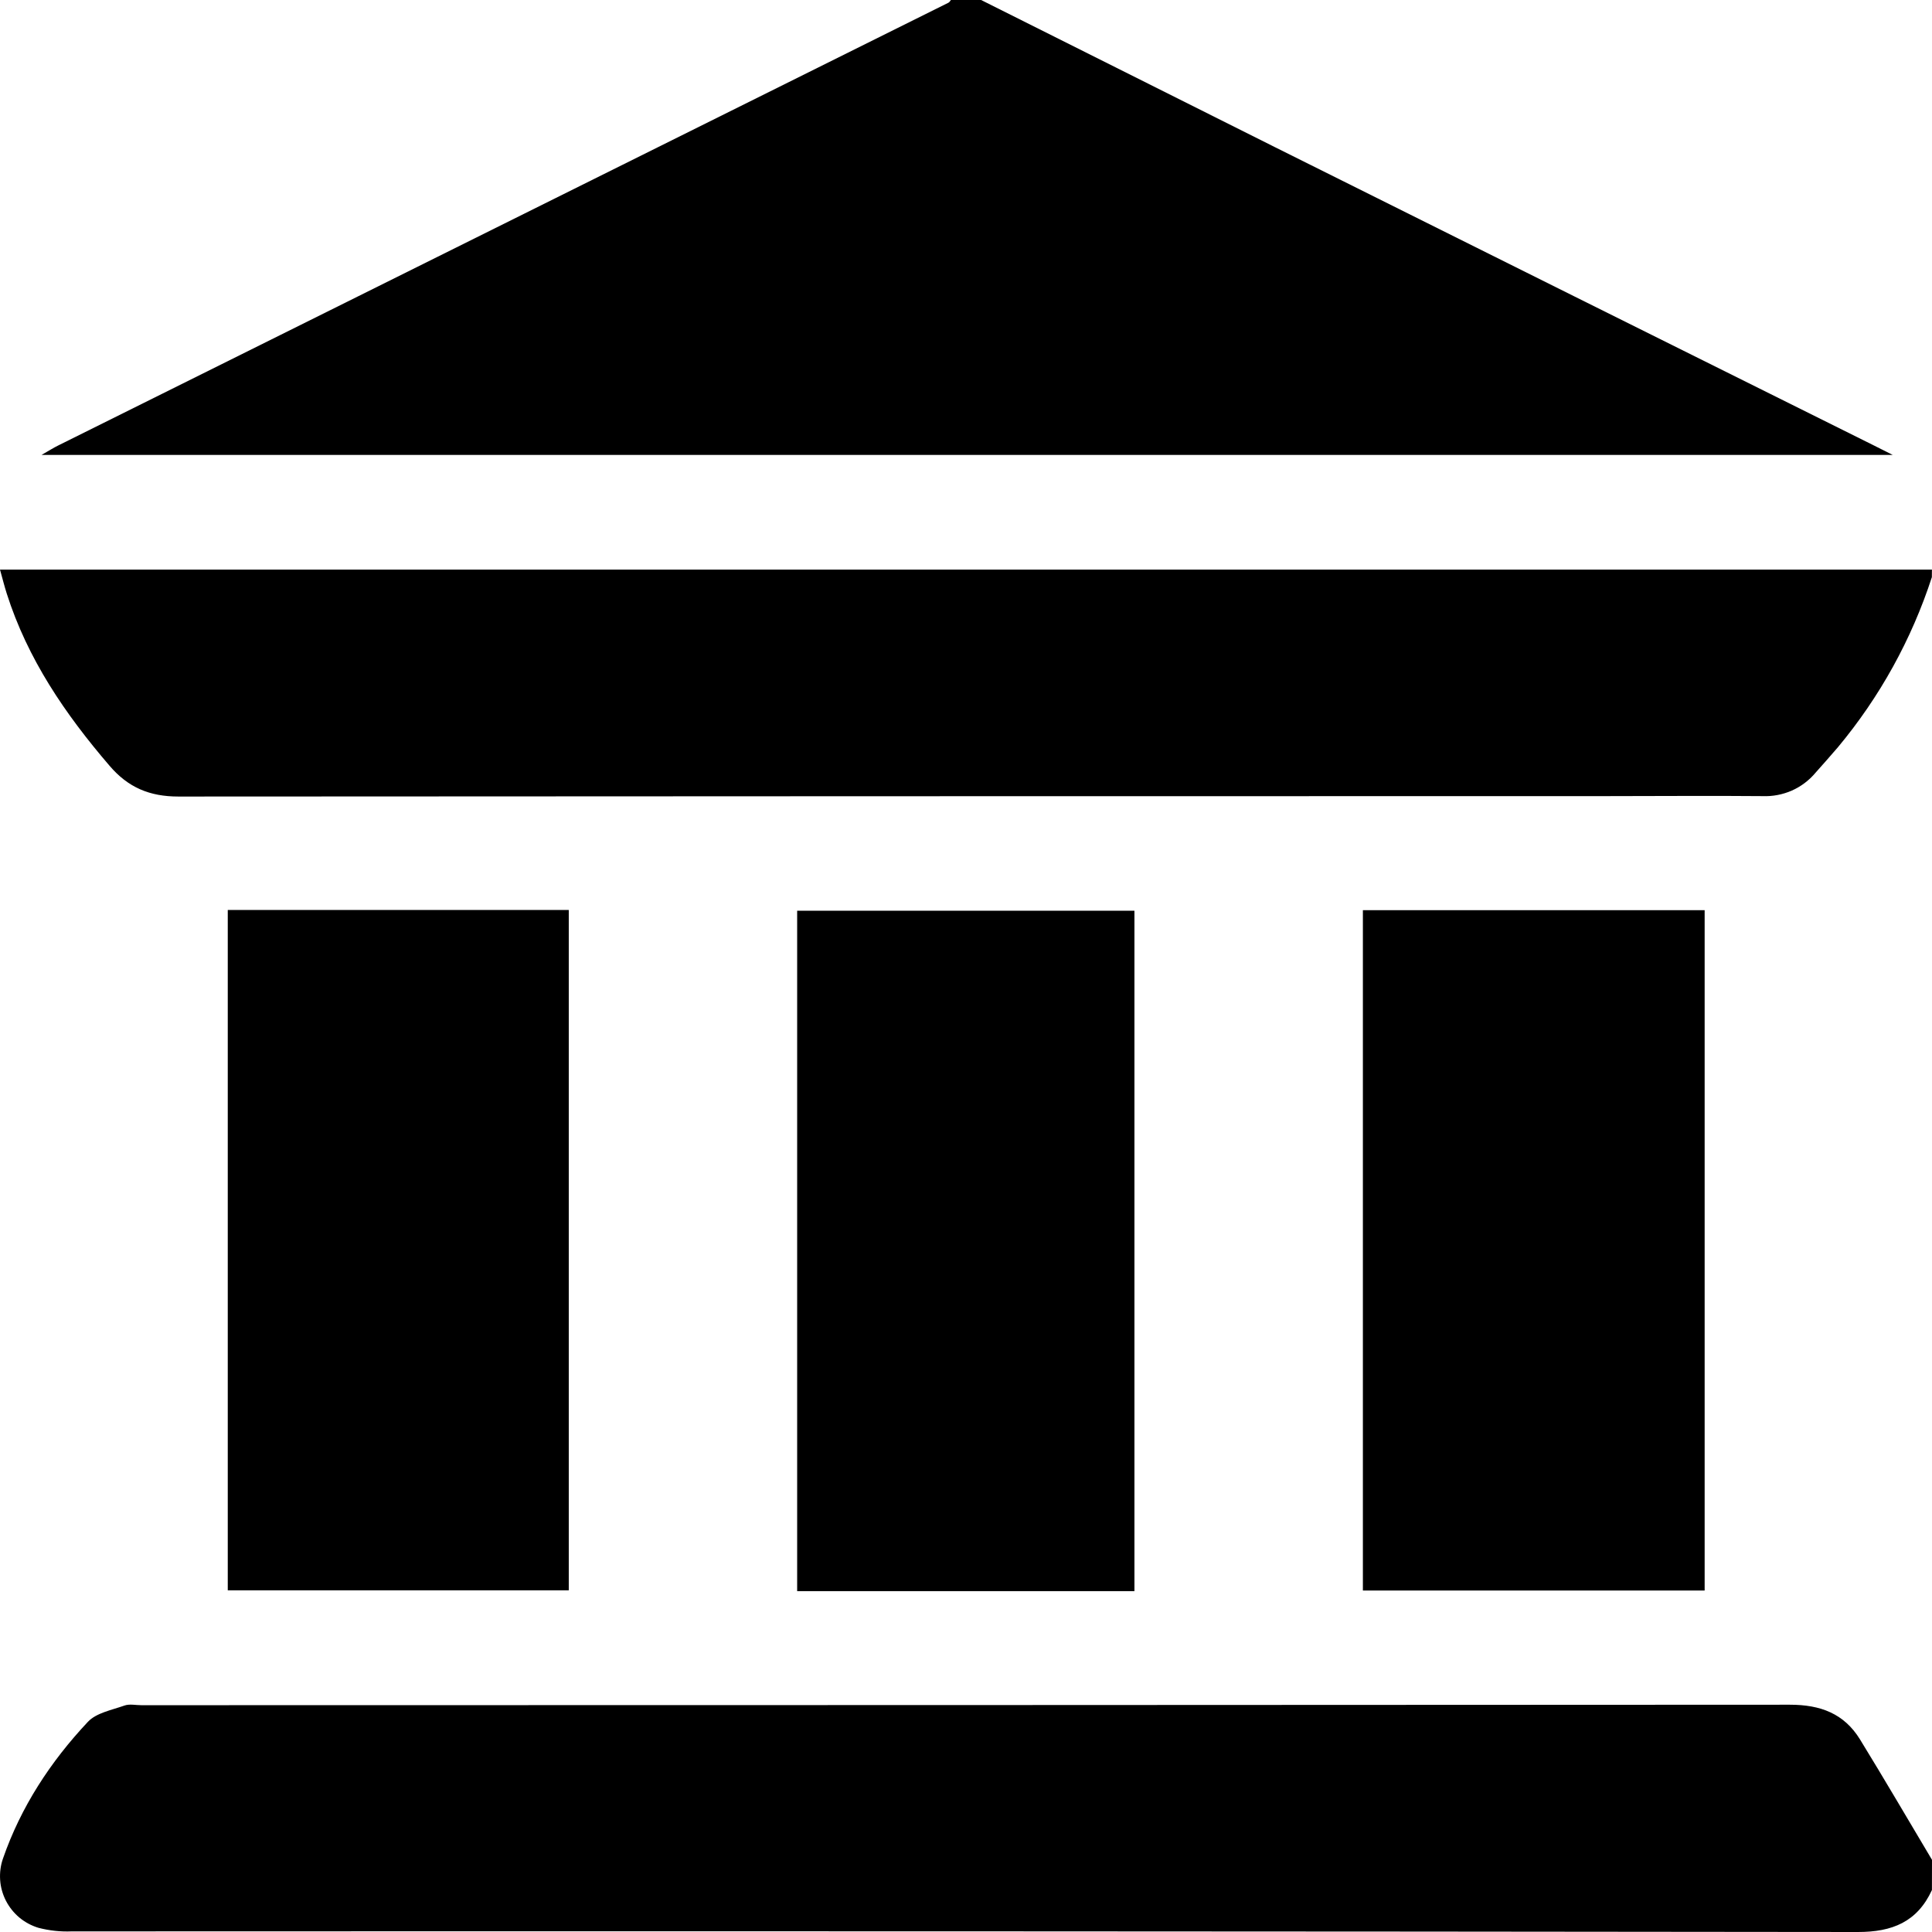 <svg width="28" height="28" viewBox="0 0 28 28" fill="none" xmlns="http://www.w3.org/2000/svg">
<g clip-path="url(#clip0_10101_55671)">
<path d="M14.219 0C15.64 0.711 17.062 1.423 18.484 2.136C21.366 3.574 24.248 5.009 27.132 6.443L27.431 6.593H0.602C0.711 6.531 0.775 6.49 0.844 6.456C5.145 4.317 9.445 2.178 13.746 0.039C13.761 0.032 13.77 0.013 13.781 0H14.219Z" fill="black"/>
<path d="M27.999 27.392C27.787 27.852 27.426 28.001 26.924 28C18.296 27.99 9.668 27.987 1.04 27.991C0.877 27.998 0.714 27.98 0.556 27.939C0.455 27.908 0.362 27.858 0.281 27.791C0.2 27.723 0.134 27.64 0.086 27.547C0.038 27.453 0.009 27.351 0.002 27.246C-0.005 27.141 0.008 27.036 0.043 26.936C0.303 26.186 0.732 25.531 1.273 24.955C1.395 24.824 1.621 24.783 1.804 24.718C1.877 24.692 1.969 24.713 2.049 24.713C10.012 24.713 17.976 24.71 25.939 24.706C26.384 24.706 26.725 24.834 26.956 25.208C27.311 25.786 27.653 26.372 28 26.954L27.999 27.392Z" fill="black"/>
<path d="M27.998 8.365C27.705 9.266 27.243 10.102 26.636 10.83C26.531 10.953 26.422 11.075 26.312 11.199C26.218 11.311 26.101 11.399 25.968 11.458C25.835 11.516 25.69 11.544 25.545 11.538C24.789 11.531 24.032 11.538 23.276 11.538C16.379 11.538 9.482 11.54 2.585 11.544C2.168 11.544 1.856 11.413 1.586 11.096C0.943 10.347 0.4 9.551 0.098 8.603C0.065 8.5 0.039 8.395 0 8.255H27.999L27.998 8.365Z" fill="black"/>
<path d="M3.301 13.188H8.243V23.048H3.301V13.188Z" fill="black"/>
<path d="M19.752 23.051V13.191H24.705V23.051H19.752Z" fill="black"/>
<path d="M16.441 23.06H11.553V13.199H16.441V23.06Z" fill="black"/>
</g>
<defs>
<clipPath id="clip0_10101_55671">
<rect width="28" height="28" fill="white"/>
</clipPath>
</defs>
</svg>
